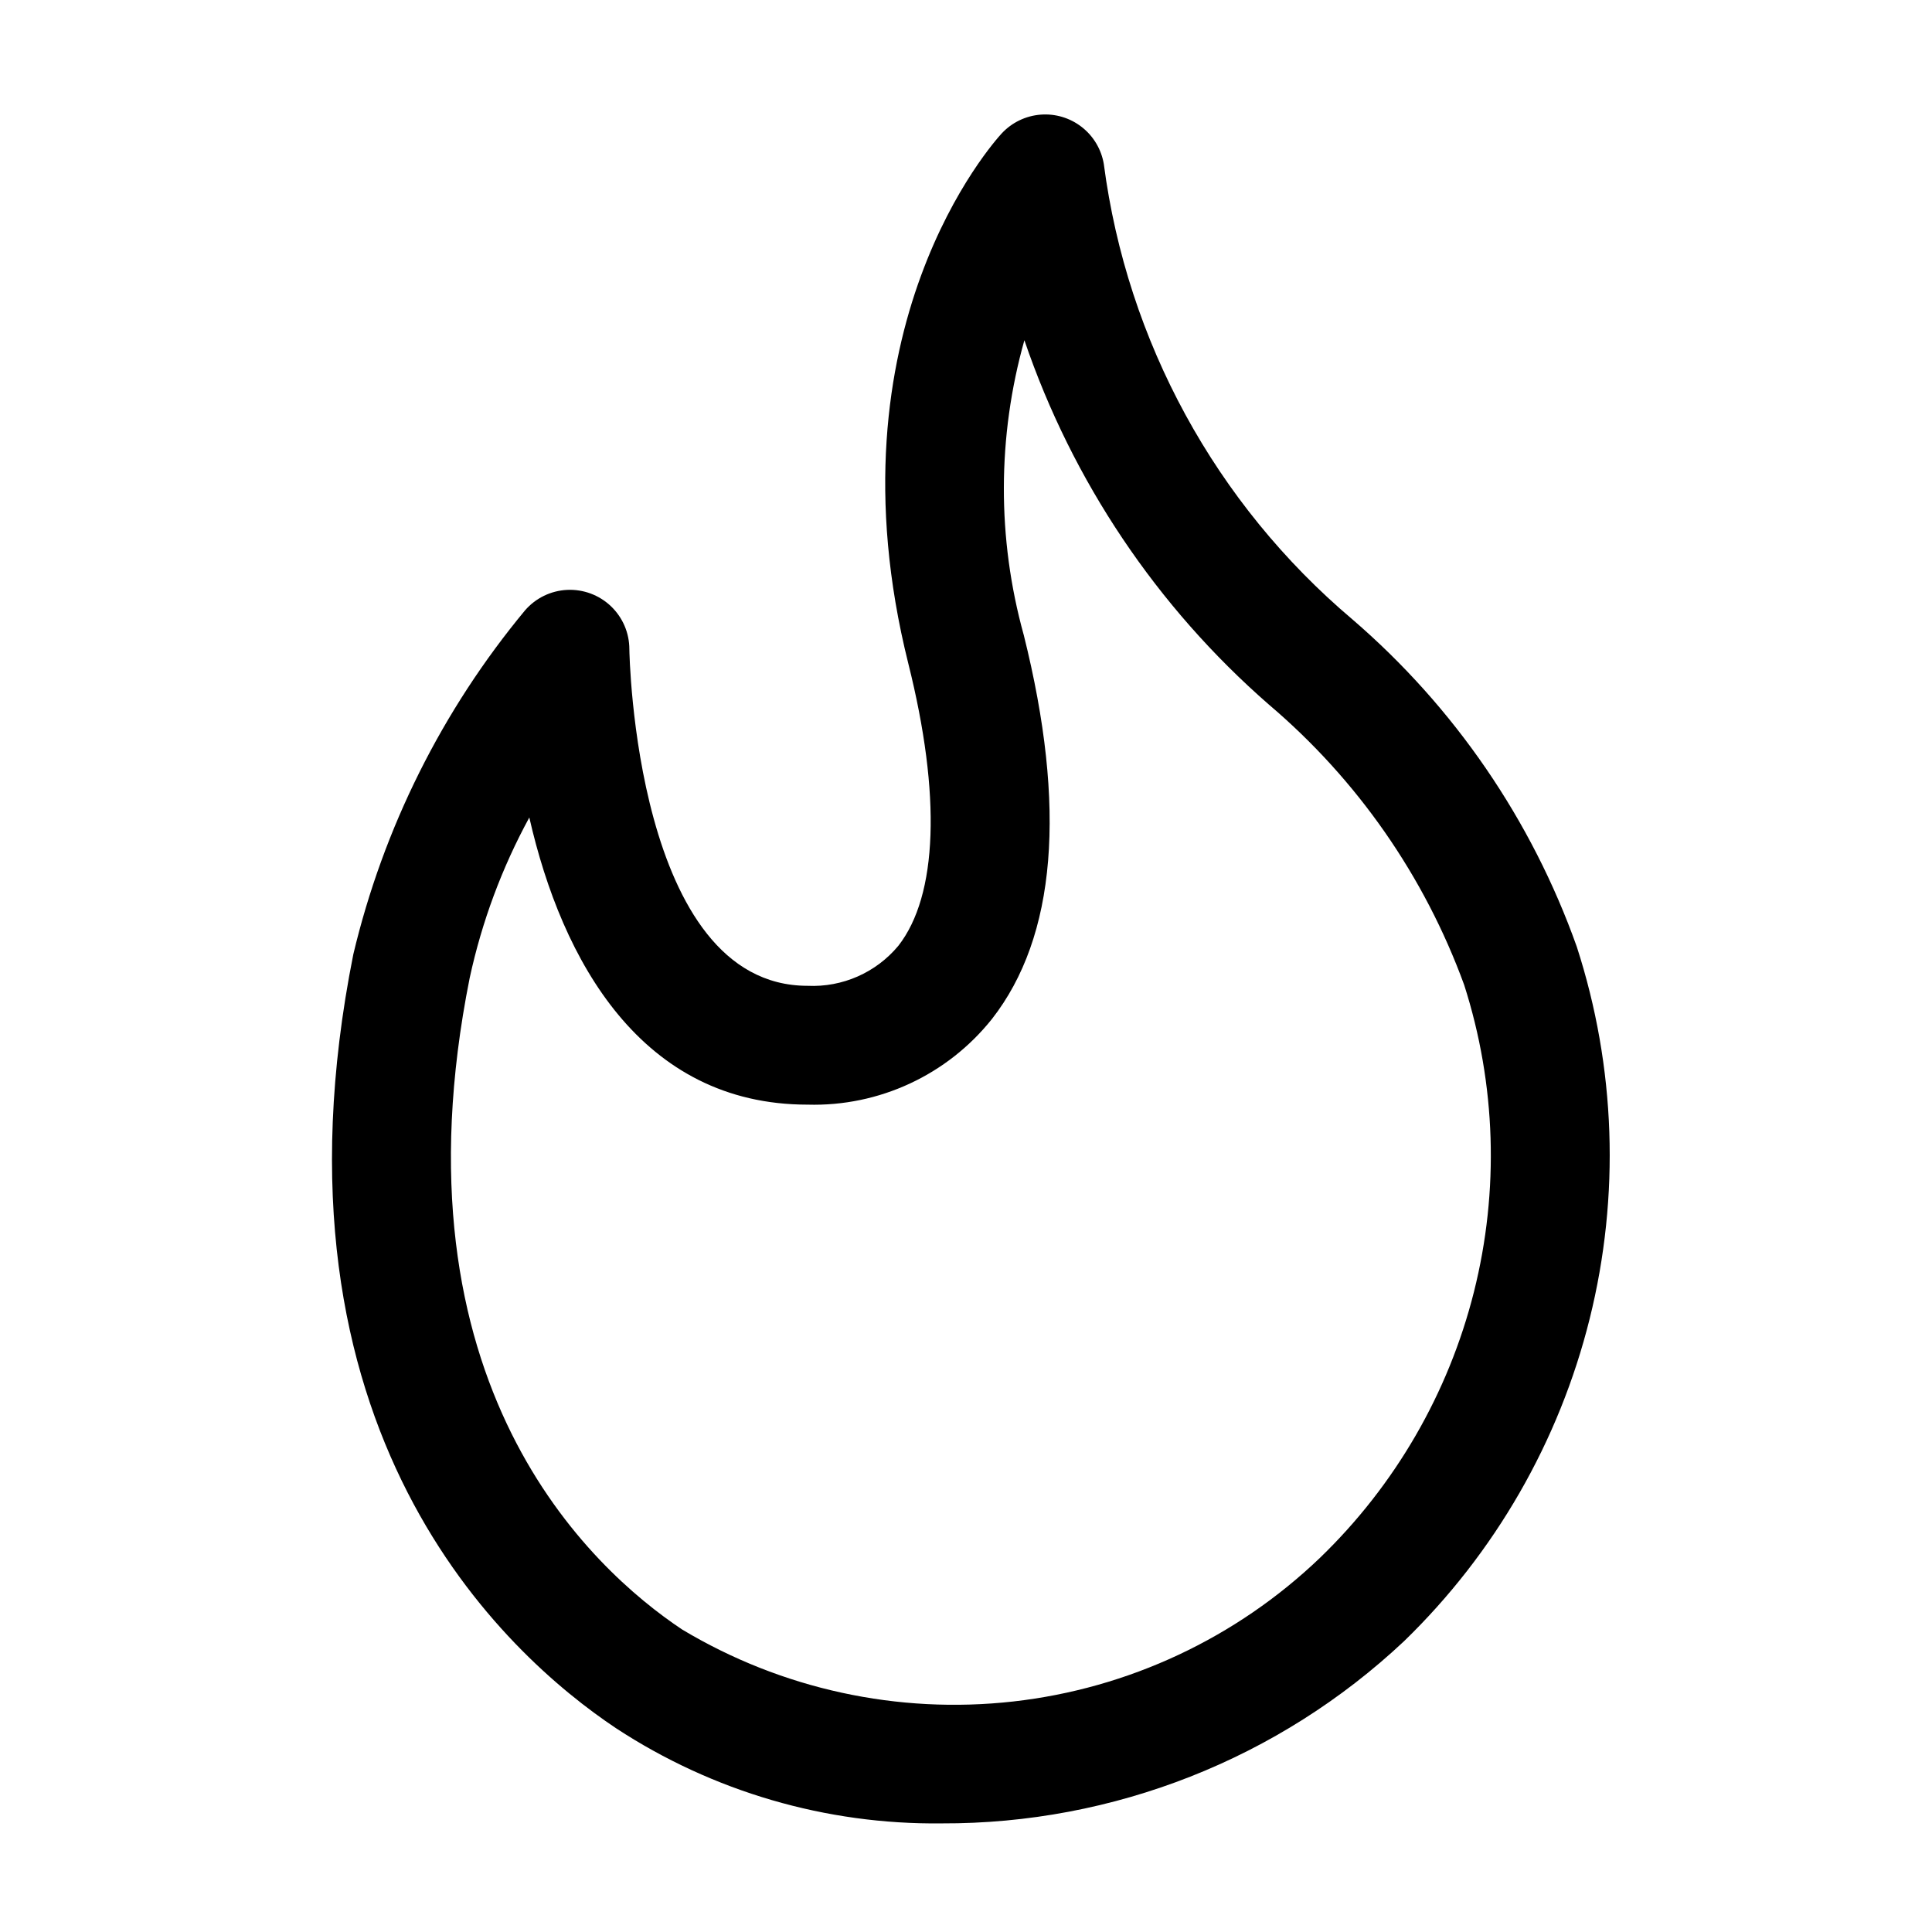 <?xml version="1.0" encoding="UTF-8"?>
<!-- Uploaded to: ICON Repo, www.iconrepo.com, Generator: ICON Repo Mixer Tools -->
<svg fill="#000000" width="800px" height="800px" version="1.1" viewBox="144 144 512 512" xmlns="http://www.w3.org/2000/svg">
 <path d="m358.02 405.25c-45.742 0-47.234-88.336-47.234-89.215-0.004-4.305-1.77-8.418-4.891-11.387-3.117-2.965-7.312-4.527-11.613-4.32-4.297 0.207-8.324 2.168-11.141 5.422-21.977 26.484-37.551 57.684-45.512 91.168-25.191 126.35 40.305 185.53 69.672 205.11 25.605 16.773 55.625 25.547 86.234 25.188 45.523 0.172 89.383-17.105 122.55-48.281 24.062-23.332 41.109-52.945 49.199-85.473 8.094-32.527 6.91-66.672-3.418-98.562-11.953-33.605-32.457-63.516-59.492-86.781-36.211-30.609-59.691-73.629-65.852-120.64-0.648-3.891-2.734-7.391-5.84-9.816-3.106-2.426-7.008-3.598-10.938-3.281-3.93 0.312-7.598 2.086-10.281 4.973-1.93 2.098-46.918 51.789-24.75 140.5 8.734 34.867 7.789 61.445-2.644 74.793-5.914 7.109-14.82 11.031-24.055 10.602zm48.871 8.773c17.004-21.77 19.836-56.027 8.398-101.81l-0.004 0.004c-7.066-25.547-7-52.539 0.188-78.051 12.727 37.332 35.082 70.641 64.805 96.566 23.398 19.855 41.227 45.457 51.746 74.289 8.438 26.344 9.332 54.523 2.582 81.352-6.746 26.824-20.871 51.227-40.77 70.441-22.195 21.273-50.766 34.66-81.316 38.098-30.555 3.434-61.387-3.269-87.754-19.078-24.098-16.059-77.816-65.074-56.281-172.74h0.004c3.211-14.832 8.527-29.125 15.785-42.449 8.668 38.102 29.766 76.098 73.746 76.098 18.953 0.535 37.059-7.879 48.867-22.715z"/>
</svg>